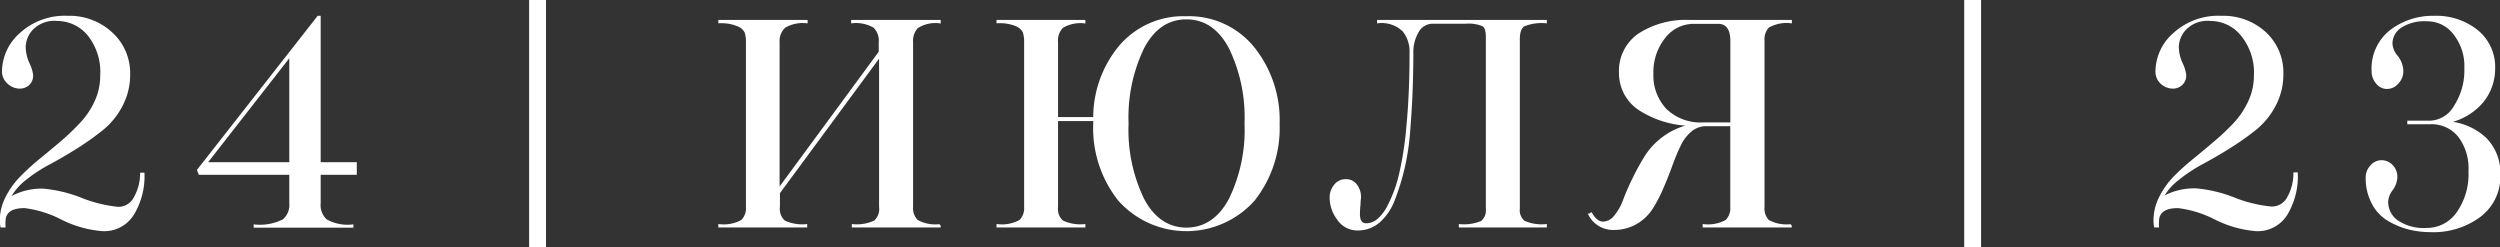 <?xml version="1.0" encoding="UTF-8"?> <svg xmlns="http://www.w3.org/2000/svg" viewBox="0 0 296.29 29.32"><rect x="0" y="0" width="296.29" height="29.32" fill="#333333" stroke="none"/> <defs> <style>.cls-1,.cls-2{fill:#fff;}.cls-1{stroke:#fff;stroke-miterlimit:10;stroke-width:0.25px;}</style> </defs> <g id="Слой_2" data-name="Слой 2"> <g id="Слой_1-2" data-name="Слой 1"> <path class="cls-1" d="M16,23.39A2.19,2.19,0,0,1,14,24.64a16.19,16.19,0,0,1-4.39-1.08,16.1,16.1,0,0,0-4.51-1.08,7.46,7.46,0,0,0-4,1.05v-.07l0,0A7,7,0,0,1,3,21.23a17.82,17.82,0,0,1,2.88-1.88c1-.54,2.1-1.17,3.23-1.89a31.9,31.9,0,0,0,3.06-2.18,9,9,0,0,0,2.24-2.78,7.75,7.75,0,0,0,.89-3.67A6.4,6.4,0,0,0,13.2,3.92,7.33,7.33,0,0,0,8,2,7.71,7.71,0,0,0,2.45,4,6,6,0,0,0,.36,8.46,1.8,1.8,0,0,0,1,9.84a2,2,0,0,0,1.37.54,1.51,1.51,0,0,0,1-.39A1.39,1.39,0,0,0,3.8,8.9a4.28,4.28,0,0,0-.44-1.4,4.92,4.92,0,0,1-.44-2,3.26,3.26,0,0,1,.9-2.08,3.69,3.69,0,0,1,3-1.06,4.82,4.82,0,0,1,3.66,1.75A7.06,7.06,0,0,1,12,9a7.21,7.21,0,0,1-.65,3,9.5,9.5,0,0,1-1.71,2.58,27,27,0,0,1-2.3,2.21c-.85.72-1.7,1.43-2.55,2.12a28.65,28.65,0,0,0-2.33,2.13,9.54,9.54,0,0,0-1.7,2.39,6,6,0,0,0-.66,2.73,4.92,4.92,0,0,0,.07.67H.53a4,4,0,0,1,0-.57c0-1.15.79-1.72,2.39-1.72a13.07,13.07,0,0,1,4.4,1.37,13,13,0,0,0,4.84,1.36,4,4,0,0,0,3.59-1.87A8.67,8.67,0,0,0,17,20.59h-.27A5.77,5.77,0,0,1,16,23.39Z"></path> <path class="cls-1" d="M42.16,20.59V19.35H37.88V2h-.17L23.48,20.16l.17.43H34.41V24.1a2.36,2.36,0,0,1-.81,2,6.15,6.15,0,0,1-3.41.63v.13H41.76v-.13a5.24,5.24,0,0,1-3.12-.63,2.42,2.42,0,0,1-.76-2V20.59Zm-7.75-1.24h-10l10-12.81Z"></path> <path class="cls-1" d="M101,2.63a4.28,4.28,0,0,1,2.59.54A2.25,2.25,0,0,1,104.27,5V6.17l-12,16.31V5A2.25,2.25,0,0,1,93,3.17a4.28,4.28,0,0,1,2.59-.54V2.49H85.26v.14A5.19,5.19,0,0,1,87.45,3a1.66,1.66,0,0,1,.91.79A3.56,3.56,0,0,1,88.53,5V24.5a2.13,2.13,0,0,1-.59,1.67,4.47,4.47,0,0,1-2.68.52v.14H95.54v-.14a5,5,0,0,1-2.61-.45,2,2,0,0,1-.62-1.74V22.85l12-16.28V24.5a2,2,0,0,1-.62,1.74,5,5,0,0,1-2.61.45v.14h10.28v-.14a4.45,4.45,0,0,1-2.68-.52,2.13,2.13,0,0,1-.59-1.67V5a2.33,2.33,0,0,1,.61-1.77,4,4,0,0,1,2.66-.59V2.49H101Z"></path> <path class="cls-1" d="M140.61,2.05a9.87,9.87,0,0,0-7.8,3.36A13.18,13.18,0,0,0,129.69,14h-4.42V5a2.25,2.25,0,0,1,.65-1.82,4.28,4.28,0,0,1,2.59-.54V2.49H118.23v.14a5.19,5.19,0,0,1,2.19.35,1.7,1.7,0,0,1,.91.79A3.56,3.56,0,0,1,121.5,5V24.5a2.13,2.13,0,0,1-.59,1.67,4.47,4.47,0,0,1-2.68.52v.14h10.28v-.14a5,5,0,0,1-2.61-.45,2,2,0,0,1-.63-1.74V14.22h4.42v.44a13.69,13.69,0,0,0,2.95,9.05,10.7,10.7,0,0,0,15.94,0,13.69,13.69,0,0,0,2.95-9,13.69,13.69,0,0,0-2.95-9A9.81,9.81,0,0,0,140.61,2.05Zm5.14,21.59c-1.24,2.31-3,3.46-5.14,3.46s-3.89-1.15-5.12-3.46a18.87,18.87,0,0,1-1.86-9,19,19,0,0,1,1.86-9q1.84-3.47,5.12-3.47c2.18,0,3.9,1.16,5.14,3.47a18.84,18.84,0,0,1,1.87,9A18.74,18.74,0,0,1,145.75,23.64Z"></path> <path class="cls-1" d="M163.33,2.63a3.72,3.72,0,0,1,3,1,3.87,3.87,0,0,1,.85,2.53q0,4.95-.37,8.75a39.74,39.74,0,0,1-.92,5.93,15.86,15.86,0,0,1-1.3,3.51,5.35,5.35,0,0,1-1.38,1.8,2.3,2.3,0,0,1-1.28.44c-.59,0-.88-.41-.88-1.22a10.44,10.44,0,0,1,.07-1.14c0-.45.06-.73.06-.85a2.3,2.3,0,0,0-.45-1.41,1.44,1.44,0,0,0-1.23-.61,1.57,1.57,0,0,0-1.28.61,2.18,2.18,0,0,0-.51,1.45,4.22,4.22,0,0,0,.9,2.58,2.75,2.75,0,0,0,2.3,1.19,3.82,3.82,0,0,0,2.52-.92,6.55,6.55,0,0,0,1.77-2.63A28.55,28.55,0,0,0,166.33,20a29,29,0,0,0,.68-4.53c.13-1.72.23-3.28.28-4.67s.09-2.92.09-4.59A4.71,4.71,0,0,1,168,3.79a2,2,0,0,1,1.78-1.1h3.91a4.35,4.35,0,0,1,2.08.31c.3.2.45.64.45,1.31v20.4a1.79,1.79,0,0,1-.6,1.58,5.41,5.41,0,0,1-2.6.4v.14h10.18v-.14a5.22,5.22,0,0,1-2.6-.42,1.78,1.78,0,0,1-.6-1.56V4.65c0-.83.19-1.38.59-1.64a5.69,5.69,0,0,1,2.61-.38V2.49H163.33Z"></path> <path class="cls-1" d="M209.56,3.17a4.38,4.38,0,0,1,2.68-.54V2.49h-12a10.18,10.18,0,0,0-6,1.6A5.24,5.24,0,0,0,192,8.63,5.11,5.11,0,0,0,194.38,13a11.56,11.56,0,0,0,6.34,1.79,8.42,8.42,0,0,0-5.6,3.64,26.85,26.85,0,0,0-1.5,2.7c-.46.94-.84,1.8-1.13,2.58a6.51,6.51,0,0,1-1.08,1.92,1.87,1.87,0,0,1-1.41.76c-.54,0-1-.36-1.42-1.08l-.1.06-.1.07a3.15,3.15,0,0,0,2.83,1.69,5.26,5.26,0,0,0,2.68-.68,5.38,5.38,0,0,0,1.87-1.77A16.58,16.58,0,0,0,197,22.31c.38-.87.73-1.75,1.05-2.63s.64-1.68,1-2.41a5,5,0,0,1,1.32-1.77,2.86,2.86,0,0,1,1.89-.67h2.93V24.5a2.13,2.13,0,0,1-.59,1.67,4.47,4.47,0,0,1-2.68.52v.14h10.31v-.14a4.49,4.49,0,0,1-2.68-.52A2.13,2.13,0,0,1,209,24.5V4.85A2.18,2.18,0,0,1,209.56,3.17ZM205.2,14.63h-3.34A5.92,5.92,0,0,1,197.41,13a5.89,5.89,0,0,1-1.58-4.26,6.6,6.6,0,0,1,1.41-4.3,4.4,4.4,0,0,1,3.54-1.74h2.83q1.59,0,1.59,2.19Z"></path> <path class="cls-1" d="M271.22,23.36a2.19,2.19,0,0,1-2.05,1.24,16.06,16.06,0,0,1-4.39-1.07,16.1,16.1,0,0,0-4.51-1.08,7.57,7.57,0,0,0-4,1v-.07l0,0a7,7,0,0,1,1.92-2.19,18.33,18.33,0,0,1,2.88-1.89c1-.54,2.1-1.17,3.23-1.89a30.22,30.22,0,0,0,3.06-2.17,9,9,0,0,0,2.24-2.78,7.79,7.79,0,0,0,.89-3.68,6.39,6.39,0,0,0-2.06-4.9A7.33,7.33,0,0,0,263.23,2a7.75,7.75,0,0,0-5.56,2,6,6,0,0,0-2.09,4.45,1.81,1.81,0,0,0,.59,1.39,2,2,0,0,0,1.37.54,1.51,1.51,0,0,0,1-.39,1.41,1.41,0,0,0,.44-1.1,4.35,4.35,0,0,0-.44-1.4,4.89,4.89,0,0,1-.44-2,3.25,3.25,0,0,1,.9-2.07,3.69,3.69,0,0,1,3-1.06,4.78,4.78,0,0,1,3.66,1.75A7.05,7.05,0,0,1,267.25,9a7.27,7.27,0,0,1-.66,3,10,10,0,0,1-1.7,2.58,27,27,0,0,1-2.31,2.2q-1.27,1.08-2.55,2.13A25.32,25.32,0,0,0,257.71,21,9.69,9.69,0,0,0,256,23.42a6,6,0,0,0-.65,2.74,4.7,4.7,0,0,0,.06.67h.34a4.24,4.24,0,0,1,0-.57c0-1.15.79-1.72,2.39-1.72a13,13,0,0,1,4.4,1.36,13.08,13.08,0,0,0,4.84,1.37,4,4,0,0,0,3.59-1.87,8.67,8.67,0,0,0,1.23-4.84h-.27A5.8,5.8,0,0,1,271.22,23.36Z"></path> <path class="cls-1" d="M294.57,16.43a7.28,7.28,0,0,0-4.64-1.94,7.29,7.29,0,0,0,4.23-2.39,6.14,6.14,0,0,0,1.43-4,5.49,5.49,0,0,0-2-4.42A7.69,7.69,0,0,0,288.48,2a8.18,8.18,0,0,0-5.12,1.65,5.65,5.65,0,0,0-2.16,4.78,2.06,2.06,0,0,0,.51,1.4,1.51,1.51,0,0,0,1.21.59,1.65,1.65,0,0,0,1.23-.6,2,2,0,0,0,.56-1.35,2.87,2.87,0,0,0-.64-1.77,2.57,2.57,0,0,1-.65-1.54,2.4,2.4,0,0,1,1.05-1.95,5.2,5.2,0,0,1,3.2-.81A4,4,0,0,1,290.88,4a6.18,6.18,0,0,1,1.31,4.09,7.88,7.88,0,0,1-1.23,4.5,3.55,3.55,0,0,1-3,1.84h-2.53v.17H288a4.17,4.17,0,0,1,3.43,1.52,6.34,6.34,0,0,1,1.25,4.18,8,8,0,0,1-1.43,4.95,4.44,4.44,0,0,1-3.69,1.89,5.61,5.61,0,0,1-3.44-.91,2.81,2.81,0,0,1-1.21-2.36,2.65,2.65,0,0,1,.53-1.37A2.62,2.62,0,0,0,284,21a1.86,1.86,0,0,0-.52-1.35,1.69,1.69,0,0,0-1.26-.54,1.6,1.6,0,0,0-1.18.57,1.88,1.88,0,0,0-.54,1.32,6.23,6.23,0,0,0,.71,3.08,4.9,4.9,0,0,0,1.88,2,9.33,9.33,0,0,0,2.41,1,10.91,10.91,0,0,0,2.58.31,9.24,9.24,0,0,0,5.82-1.79,5.87,5.87,0,0,0,2.31-4.92A5.78,5.78,0,0,0,294.57,16.43Z"></path> <rect class="cls-2" x="62.71" width="2" height="29.32"></rect> <rect class="cls-2" x="232.79" width="2" height="29.32"></rect> </g> </g> </svg> 